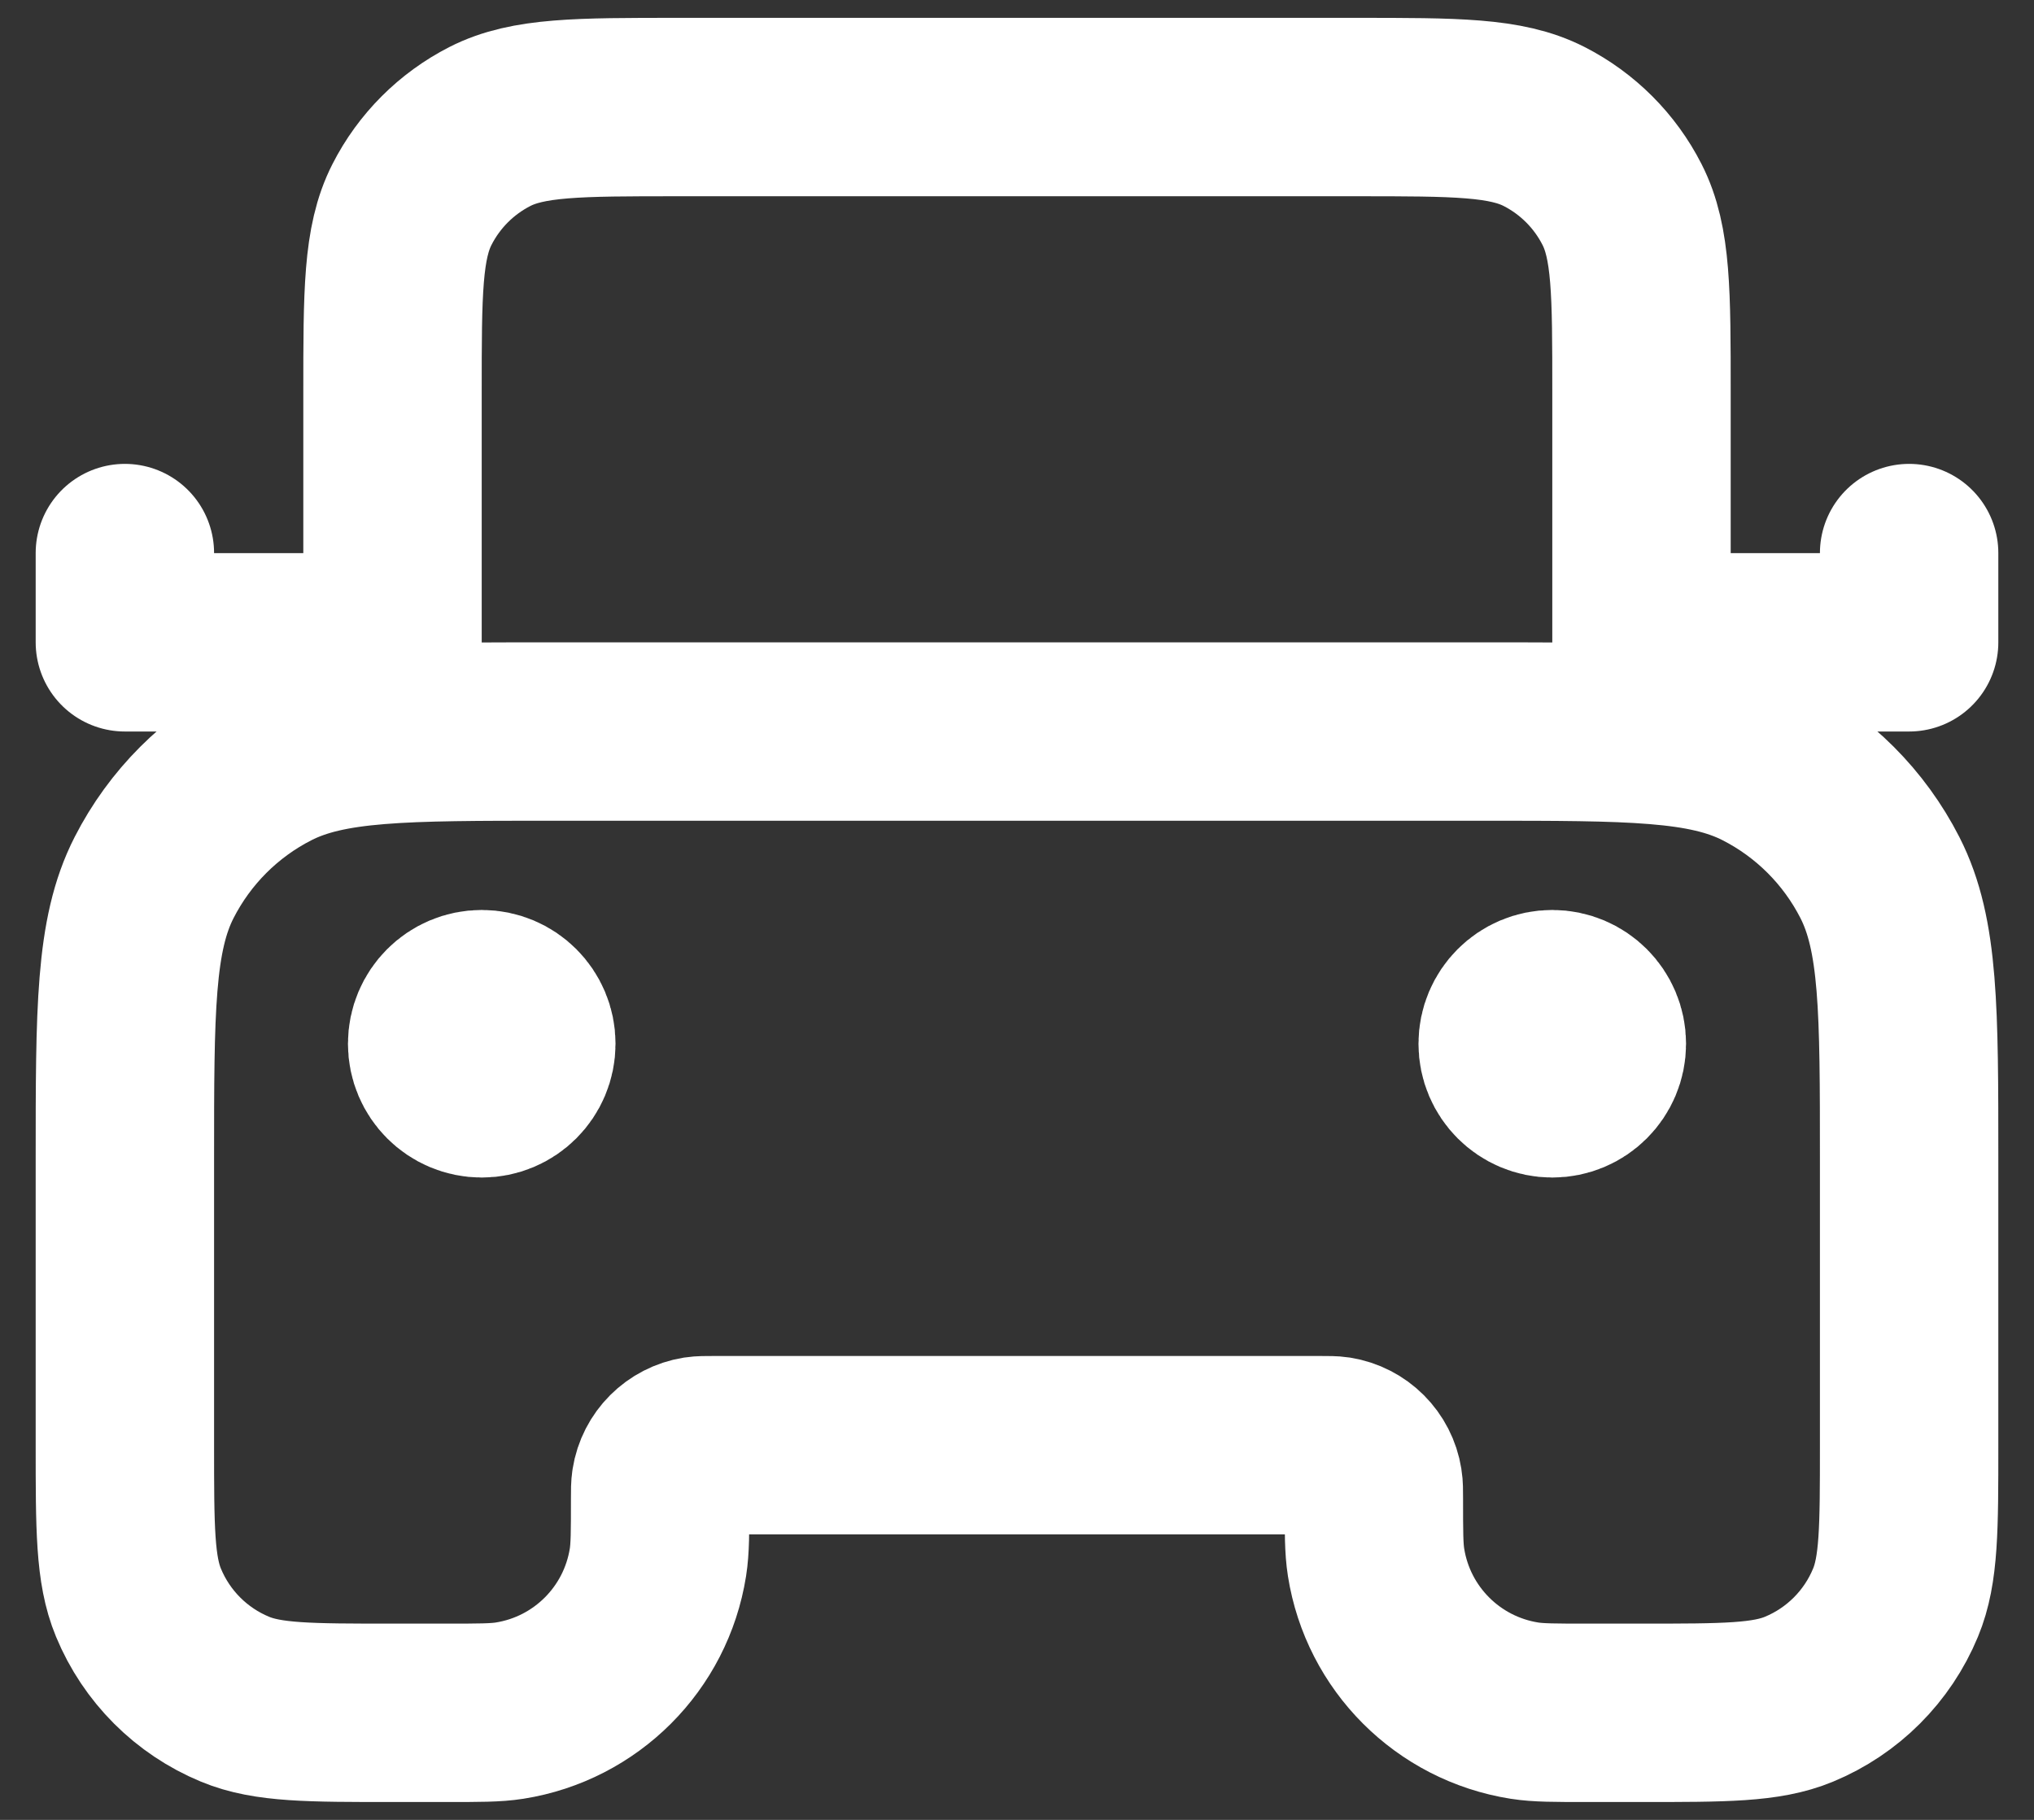 <svg width="38" height="34" viewBox="0 0 38 34" fill="none" xmlns="http://www.w3.org/2000/svg">
<rect x="0" y="0" width="38" height="34" fill="#333333" stroke="none"/>
<path d="M30.667 13.667V7.333C30.667 5.466 30.667 4.533 30.303 3.82C29.984 3.193 29.474 2.683 28.847 2.363C28.134 2 27.2 2 25.333 2H12.667C10.8 2 9.866 2 9.153 2.363C8.526 2.683 8.016 3.193 7.697 3.82C7.333 4.533 7.333 5.466 7.333 7.333V13.667M7.333 12H2.333V10.333M30.667 12H35.667V10.333M9 19.5H9.017M29 19.5H29.017M10.333 13.667H27.667C30.467 13.667 31.867 13.667 32.937 14.212C33.877 14.691 34.642 15.456 35.122 16.397C35.667 17.466 35.667 18.866 35.667 21.667V27C35.667 28.553 35.667 29.33 35.413 29.942C35.075 30.759 34.426 31.408 33.609 31.746C32.996 32 32.22 32 30.667 32H29.667C29.047 32 28.738 32 28.479 31.959C27.052 31.733 25.933 30.614 25.708 29.188C25.667 28.929 25.667 28.619 25.667 28C25.667 27.845 25.667 27.768 25.656 27.703C25.6 27.346 25.32 27.067 24.964 27.01C24.899 27 24.821 27 24.667 27H13.333C13.178 27 13.101 27 13.036 27.01C12.68 27.067 12.4 27.346 12.344 27.703C12.333 27.768 12.333 27.845 12.333 28C12.333 28.619 12.333 28.929 12.292 29.188C12.066 30.614 10.948 31.733 9.521 31.959C9.262 32 8.953 32 8.333 32H7.333C5.78 32 5.004 32 4.391 31.746C3.574 31.408 2.925 30.759 2.587 29.942C2.333 29.33 2.333 28.553 2.333 27V21.667C2.333 18.866 2.333 17.466 2.878 16.397C3.358 15.456 4.122 14.691 5.063 14.212C6.133 13.667 7.533 13.667 10.333 13.667ZM9.833 19.5C9.833 19.96 9.46 20.333 9 20.333C8.54 20.333 8.167 19.96 8.167 19.5C8.167 19.04 8.54 18.667 9 18.667C9.46 18.667 9.833 19.04 9.833 19.5ZM29.833 19.5C29.833 19.96 29.46 20.333 29 20.333C28.54 20.333 28.167 19.96 28.167 19.5C28.167 19.04 28.54 18.667 29 18.667C29.46 18.667 29.833 19.04 29.833 19.5Z" stroke="white" stroke-width="3.333" stroke-linecap="round" stroke-linejoin="round"/>
</svg>
